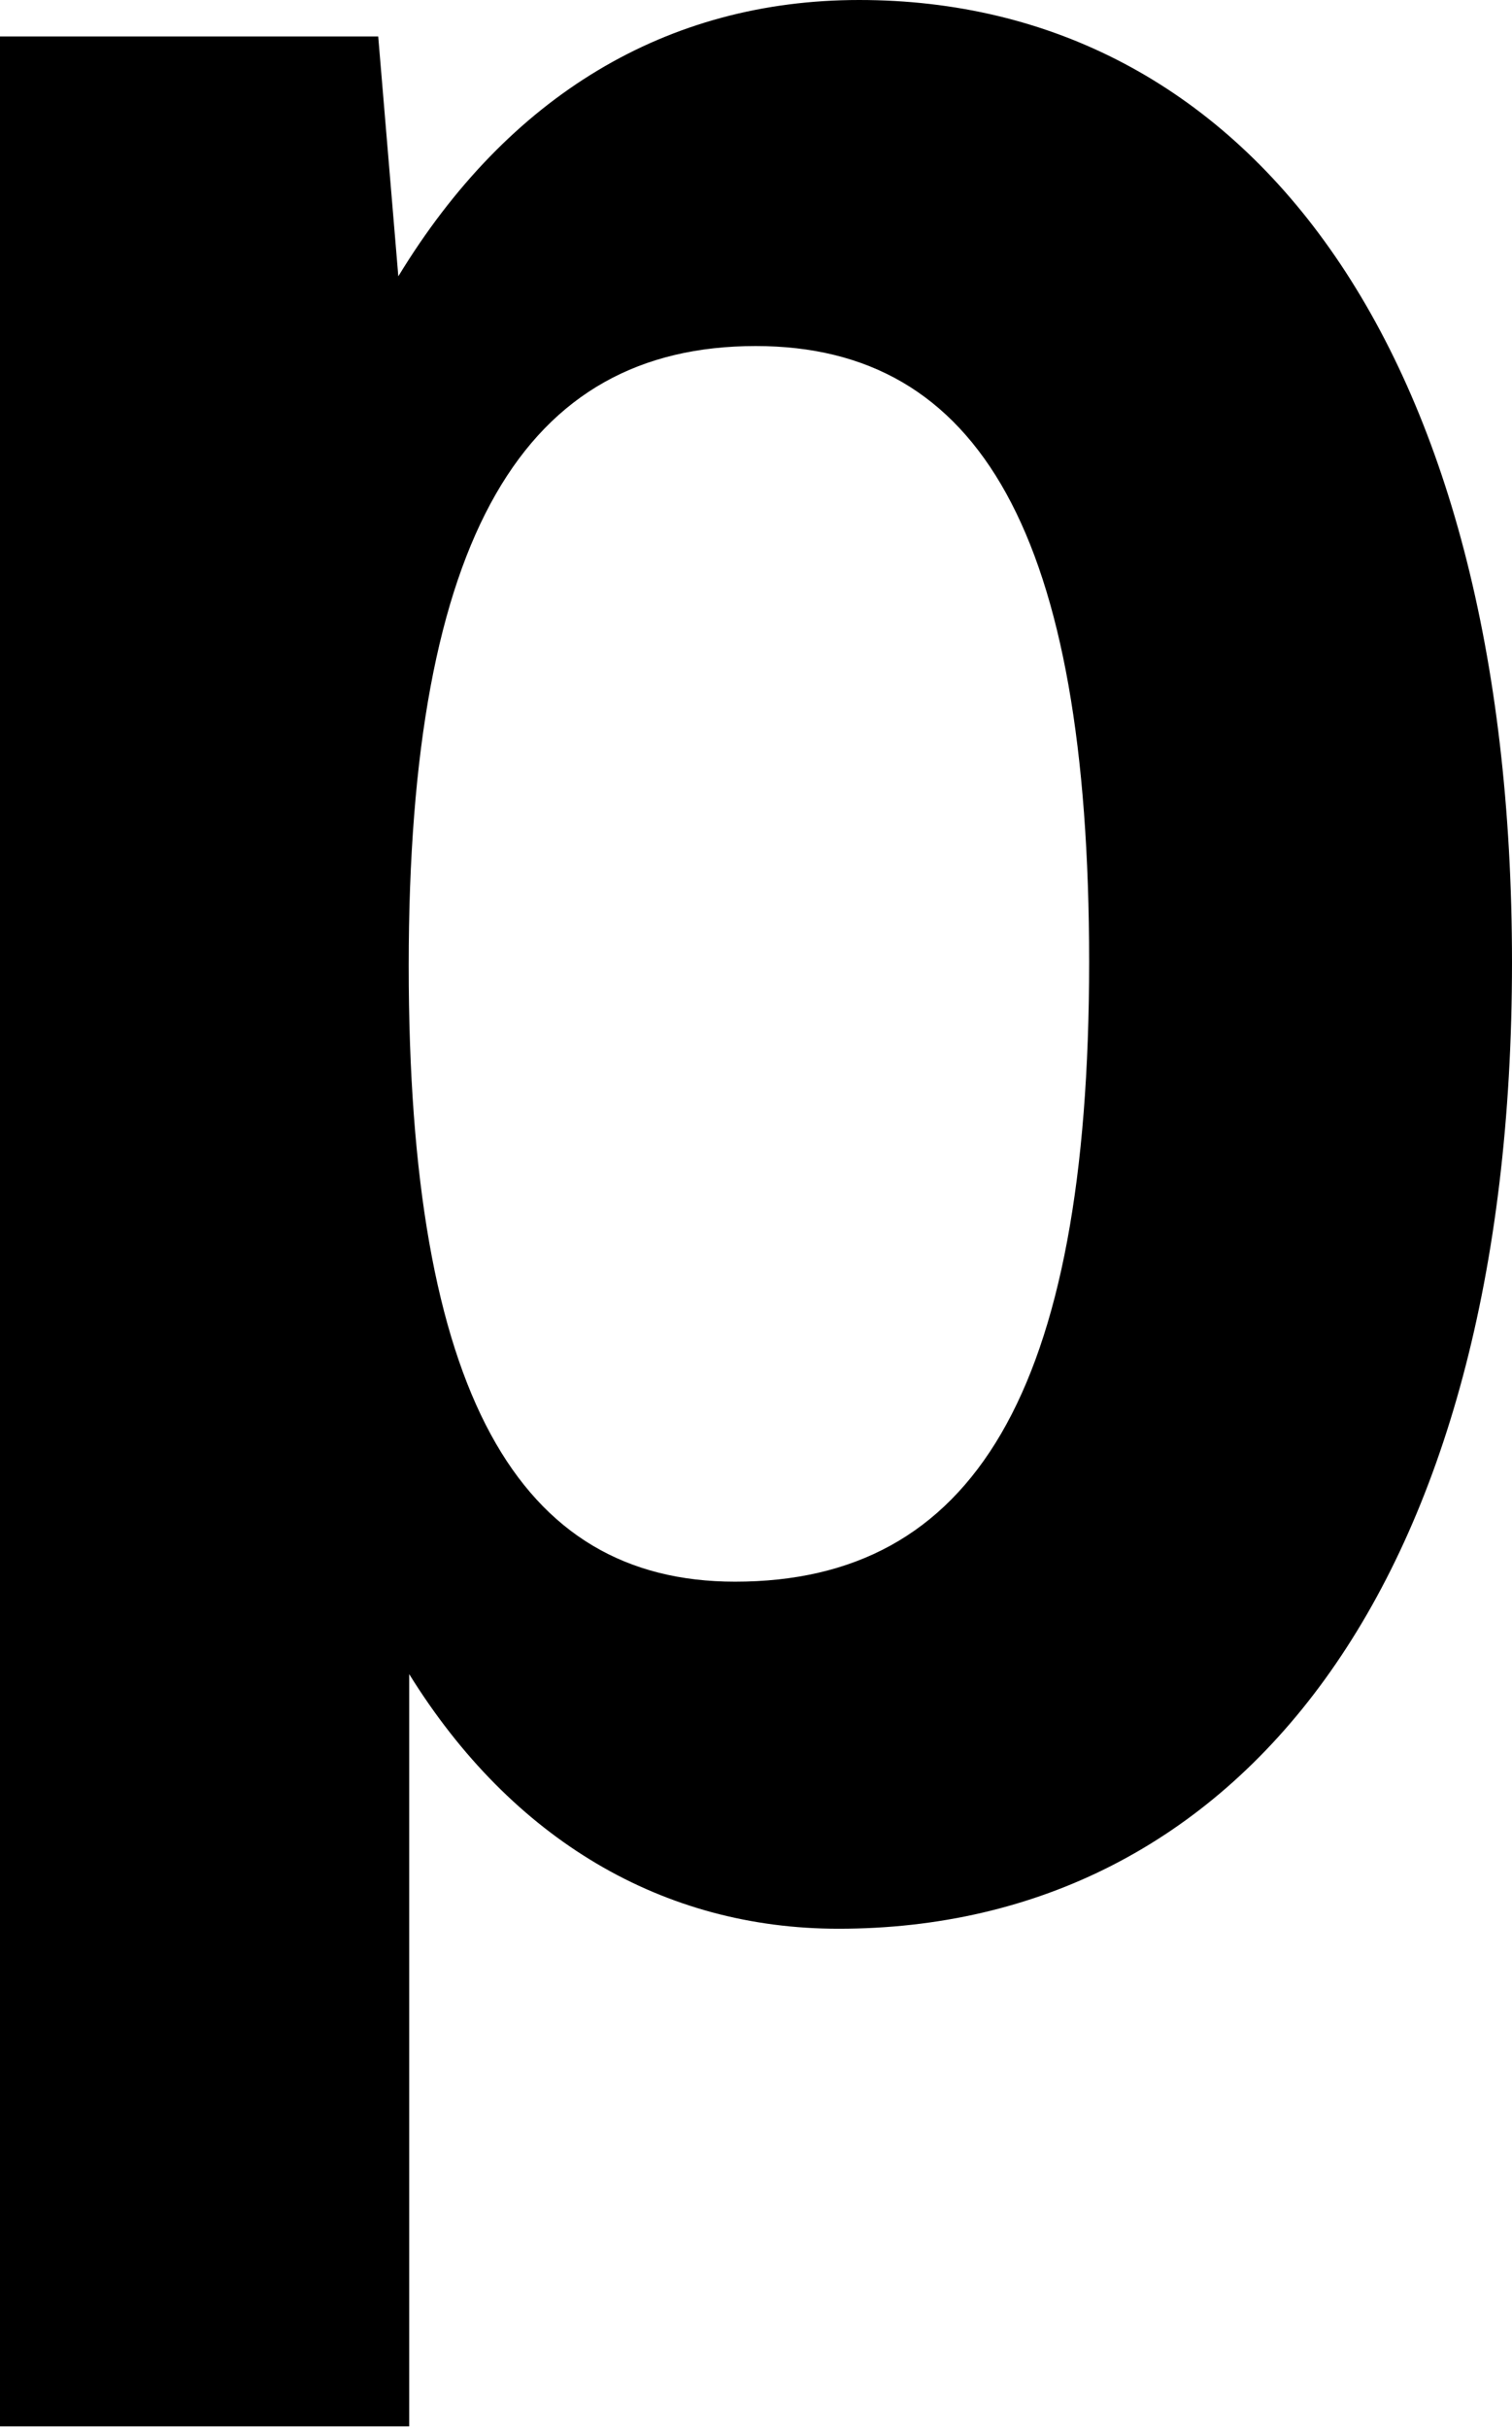 <?xml version="1.0" encoding="UTF-8"?> <svg xmlns="http://www.w3.org/2000/svg" width="43" height="69" viewBox="0 0 43 69" fill="none"> <path d="M11.328 7.853C14.451 2.718 18.961 0 24.434 0C35.386 0 43 9.744 43 27.356C43 45.073 35.19 54.817 23.846 54.817C18.861 54.817 14.564 52.295 11.637 47.58V68.961H0V1.036H10.756L11.328 7.853ZM30.974 27.341C30.974 15.18 27.85 9.835 21.493 9.835C14.943 9.835 11.623 15.18 11.623 27.446C11.623 39.608 14.744 44.953 20.905 44.953C27.654 44.953 30.974 39.608 30.974 27.341Z" fill="black"></path> </svg> 